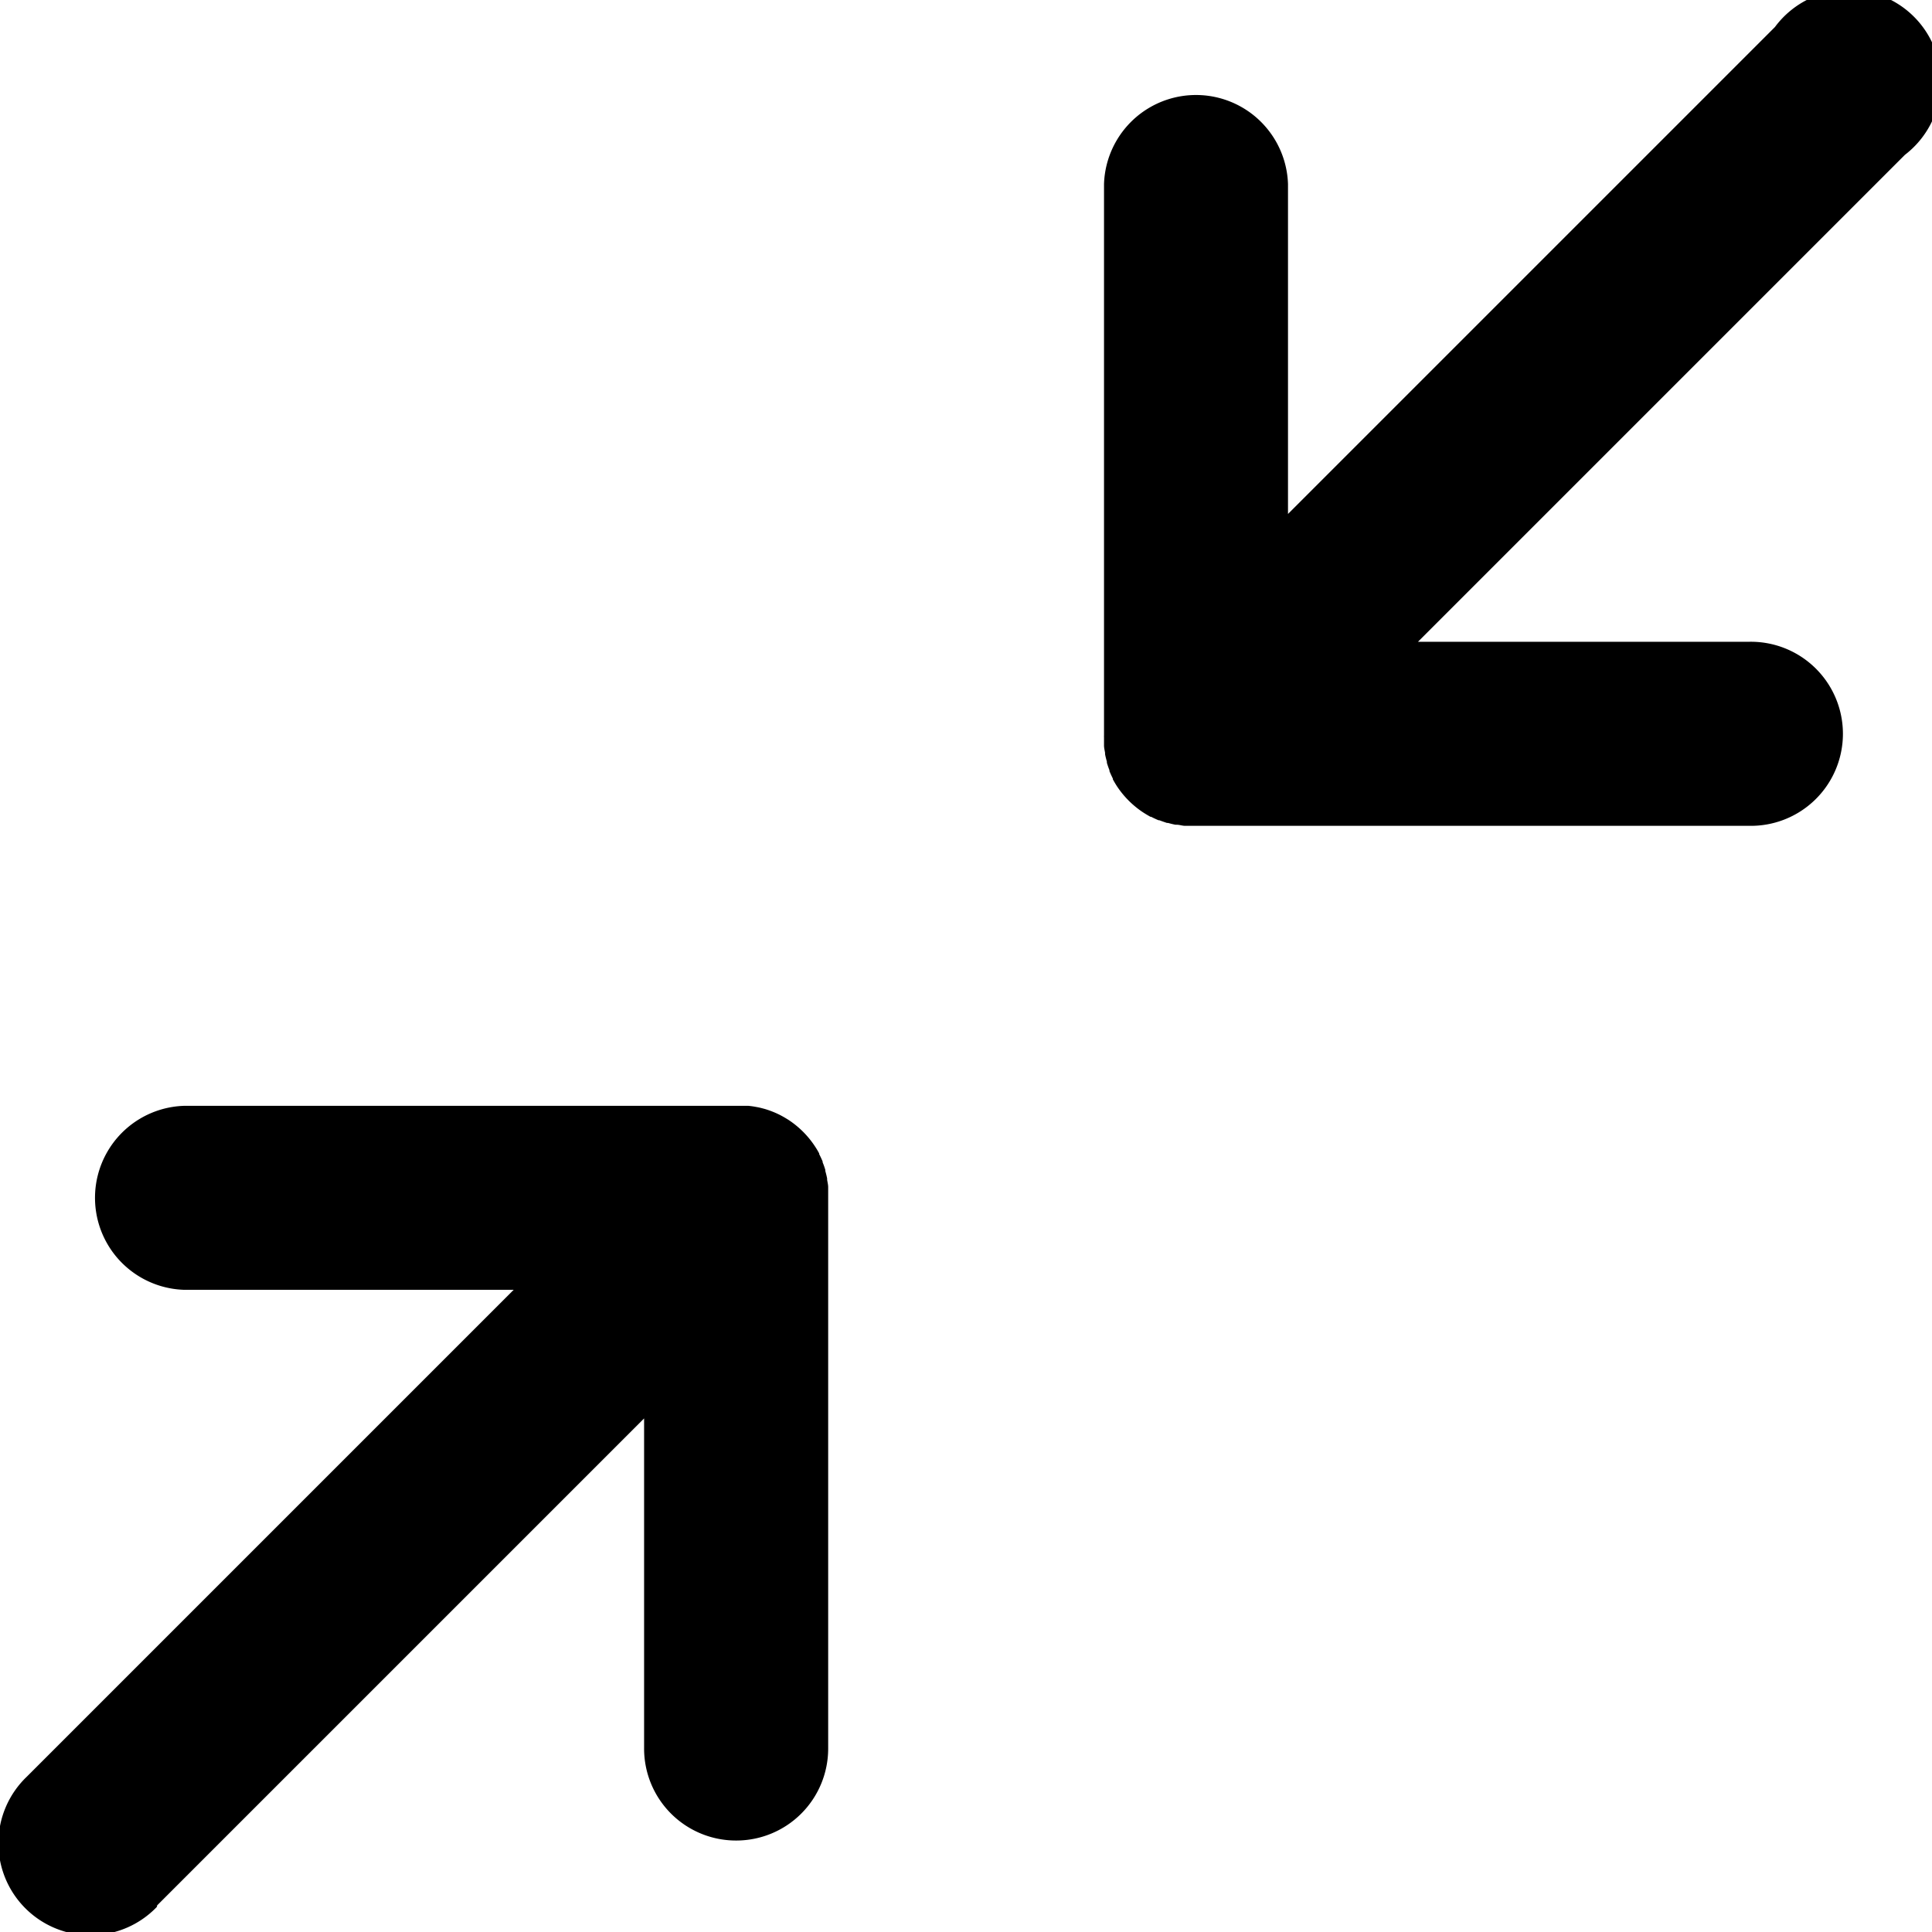 <svg xmlns="http://www.w3.org/2000/svg" width="20.235" height="20.238" viewBox="0 0 20.235 20.238">
  <g id="Group_915" data-name="Group 915" transform="translate(0 0.001)">
    <g id="Group_914" data-name="Group 914" transform="translate(0 0)">
      <path id="Path_3780" data-name="Path 3780" d="M300.244.462q0-.035,0-.07c0-.005,0-.011,0-.016,0-.026-.007-.052-.011-.078l0-.014c-.005-.027-.012-.053-.019-.078l0-.012q-.012-.04-.027-.078l0-.01c-.011-.026-.023-.052-.035-.076l0-.008q-.021-.039-.045-.076l0,0a.968.968,0,0,0-.273-.272l0,0q-.037-.024-.077-.046l-.007,0c-.025-.013-.051-.025-.077-.036l-.009,0c-.026-.01-.052-.019-.079-.028l-.011,0c-.026-.007-.052-.014-.079-.019l-.013,0c-.026,0-.052-.009-.078-.011h-.016l-.07,0H293.5a.964.964,0,1,0,0,1.927h3.456l-5.1,5.1A.964.964,0,1,0,293.217,7.9l5.1-5.1V6.255a.964.964,0,0,0,1.927,0V.478C300.245.472,300.244.467,300.244.462Z" transform="translate(311.807 8.182) rotate(180)"/>
      <path id="Path_3781" data-name="Path 3781" d="M6.034,292.357l-5.1,5.1V294a.963.963,0,0,0-.964-.964A.963.963,0,0,0-.994,294v5.777c0,.005,0,.01,0,.016q0,.035,0,.07c0,.005,0,.011,0,.016,0,.026.007.052.011.078l0,.013c.005.027.012.053.019.079l0,.011c.008.027.017.053.028.079l0,.009c.011.026.023.052.036.077l0,.007q.021.04.046.077l0,0a.968.968,0,0,0,.273.273h0q.039.025.08.047l0,0q.04.021.082.038h0q.042.017.085.03h0c.029.008.058.016.088.021h0c.029.006.059.01.088.013h0c.029,0,.059,0,.09,0H5.752a.964.964,0,0,0,0-1.927H2.3l5.1-5.1a.964.964,0,1,0-1.363-1.363Z" transform="translate(7.68 312.312) rotate(180)"/>
    </g>
  </g>
</svg>

